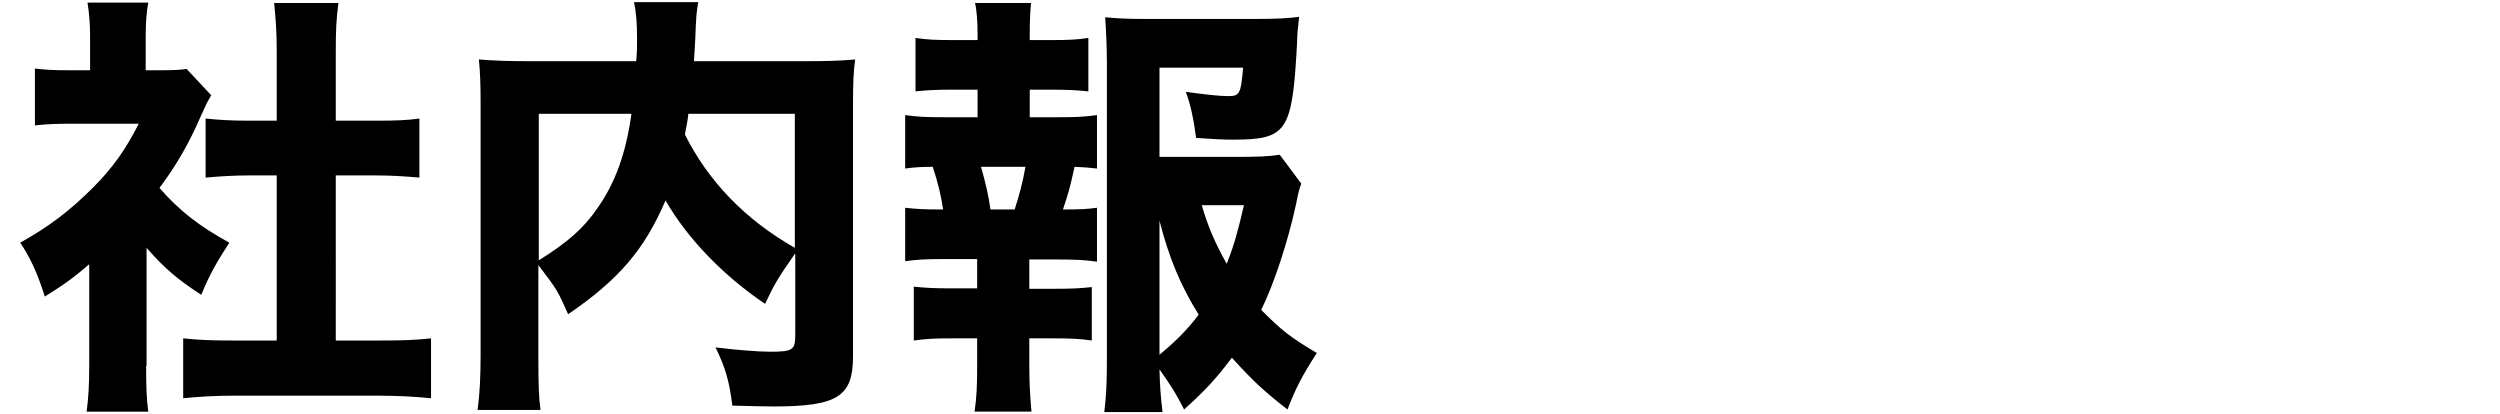 <svg xmlns="http://www.w3.org/2000/svg" xml:space="preserve" width="580" height="96"><path d="M33.9 84.9c0 5 .1 7.6.5 10.6H20.1c.4-3.1.6-5.8.6-10.9V61.3c-3.6 3.1-5.5 4.5-10.3 7.5-1.8-5.7-3.4-9-5.7-12.5 6.6-3.7 11.4-7.3 16.8-12.7 4.7-4.7 7.5-8.7 10.7-14.9H16.8c-3.9 0-6.2.1-8.7.4V15.9c2.4.3 4.4.4 7.9.4h4.9v-8c0-2.6-.2-5.3-.6-7.7h14.1c-.4 2.2-.6 4.6-.6 7.8v7.9h3.6c3.1 0 4.5-.1 5.9-.3l5.7 6.1c-1 1.7-1.4 2.6-2.3 4.6-2.9 6.7-5.7 11.5-9.7 16.9 4.7 5.4 9.3 8.9 16.2 12.7-2.8 4.3-4.7 7.6-6.5 12.1-5.4-3.5-8.4-6-12.7-10.9v27.4zm44-5.9H88c5.3 0 8.4-.1 12-.5v13.9c-3.8-.4-8.1-.6-11.9-.6h-34c-4 0-7.8.2-11.6.6V78.5c3.8.4 6.8.5 11.8.5h9.9V40.7h-6.5c-3.4 0-6.6.2-10 .5V27.5c2.8.3 5.8.5 10 .5h6.5V12c0-4.6-.2-7.2-.6-11.3h14.9c-.5 4-.6 6.5-.6 11.3v16h9.3c4.7 0 7.2-.1 10.1-.5v13.7c-3.5-.3-6.5-.5-10.1-.5h-9.3zM184.4 58.9c-3.9 5.6-4.8 7.1-6.9 11.6-9.9-6.7-18.1-15.3-23.1-24-4.9 11.5-11 18.5-22.6 26.4-2.4-5.4-2.4-5.5-6.9-11.4v21.1c0 6.5.1 9.7.5 12.5h-14.6c.5-3.7.7-7.7.7-12.8V24c0-4.4-.1-7.2-.4-10.2 4 .3 6.8.4 12.6.4h23.9c.2-2.2.2-3.3.2-5 0-3.9-.2-6.2-.7-8.7H162c-.4 2.2-.5 3.1-.7 8.5-.1 2.4-.2 3-.3 5.2h25.1c6.2 0 8.6-.1 12.3-.4-.4 2.8-.5 5.6-.5 10.3v58.6c0 9.3-3.6 11.6-18.5 11.6-2.5 0-5.5-.1-9.5-.2-.7-5.7-1.6-8.8-3.9-13.5 4.8.6 10.1 1 12.6 1 5.4 0 5.9-.4 5.9-4V58.9zM125 60.4c6.7-4.2 10.3-7.3 13.6-12.1 4.1-5.8 6.6-12.6 7.9-21.9H125zm34.7-34c-.2 1.8-.3 2.1-.8 4.8 5.4 10.8 13.9 19.7 25.5 26.3V26.4zM245.3 27.2c4.4 0 6.4-.1 9.2-.5v12.4c-1.8-.2-2.9-.3-5.2-.4-1.1 5-1.4 6-2.7 9.9 4.3 0 5.7-.1 7.9-.4v12.5c-2.9-.4-5.1-.5-9.2-.5h-6.5V67h5.7c4.1 0 6.1-.1 8.8-.4V79c-2.7-.4-4.9-.5-8.8-.5h-5.7v6.2c0 4.3.2 7.5.5 10.8h-13.2c.5-3.4.6-6.1.6-10.8v-6.2h-5.9c-4.1 0-5.8.1-8.8.5V66.5c2.7.3 4.9.4 8.8.4h5.9v-6.8h-7.5c-4.1 0-6.5.1-9.2.5V48.2c2.7.3 4.2.4 8.8.4-.5-3.4-1.2-6.2-2.4-9.9-2.4 0-4.3.1-6.4.4V26.7c2.8.4 4.9.5 9.2.5h7.6v-6.4h-5.6c-3.8 0-6 .1-8.8.4V8.8c2.6.4 4.6.5 8.8.5h5.6V8c0-2.9-.2-5.8-.6-7.3h13c-.2 2.2-.3 4.1-.3 7.3v1.3h4.7c4.4 0 6.3-.1 8.9-.5v12.4c-2.9-.3-5.1-.4-8.9-.4h-4.7v6.4zm-9.9 21.4c1-3.1 1.9-6.3 2.5-9.9h-10.3c1.1 4 1.6 6 2.2 9.9zm66.5-6c-.5 1.3-.7 2.1-1.2 4.7-1.9 8.8-5.1 18.5-8.1 24.6 4.8 4.8 6.7 6.3 12.9 10-3.5 5.4-4.9 8.2-6.8 13.1-5.3-4.1-8.1-6.7-12.9-12-3.8 5-6.2 7.6-11.1 12-2-4-3.5-6.2-5.7-9.3.1 4.3.3 6.3.7 9.9h-13.5c.5-4.3.6-7.2.6-13v-68c0-3.6-.2-7.8-.4-10.6 2.9.3 5.6.4 9.4.4h25.7c4.7 0 8-.2 9.9-.5-.4 3.5-.4 3.5-.5 6.4-1.1 20.3-2.3 22.1-14.9 22.1-2.2 0-4.3-.1-8.5-.4-.6-4.5-1.3-7.8-2.4-10.7 4.3.6 7.7 1 9.9 1 2.6 0 2.9-.6 3.4-6.6H269v20.7h17.5c5.3 0 7.9-.1 10.4-.5zM269 82.3c4-3.3 6.6-6 9.1-9.3-4.2-6.7-6.9-13.2-9.1-21.8zm9.8-34.7c1.5 5.1 3.1 8.8 5.8 13.6 1.7-4.3 2.5-7.2 4-13.6z"/></svg>